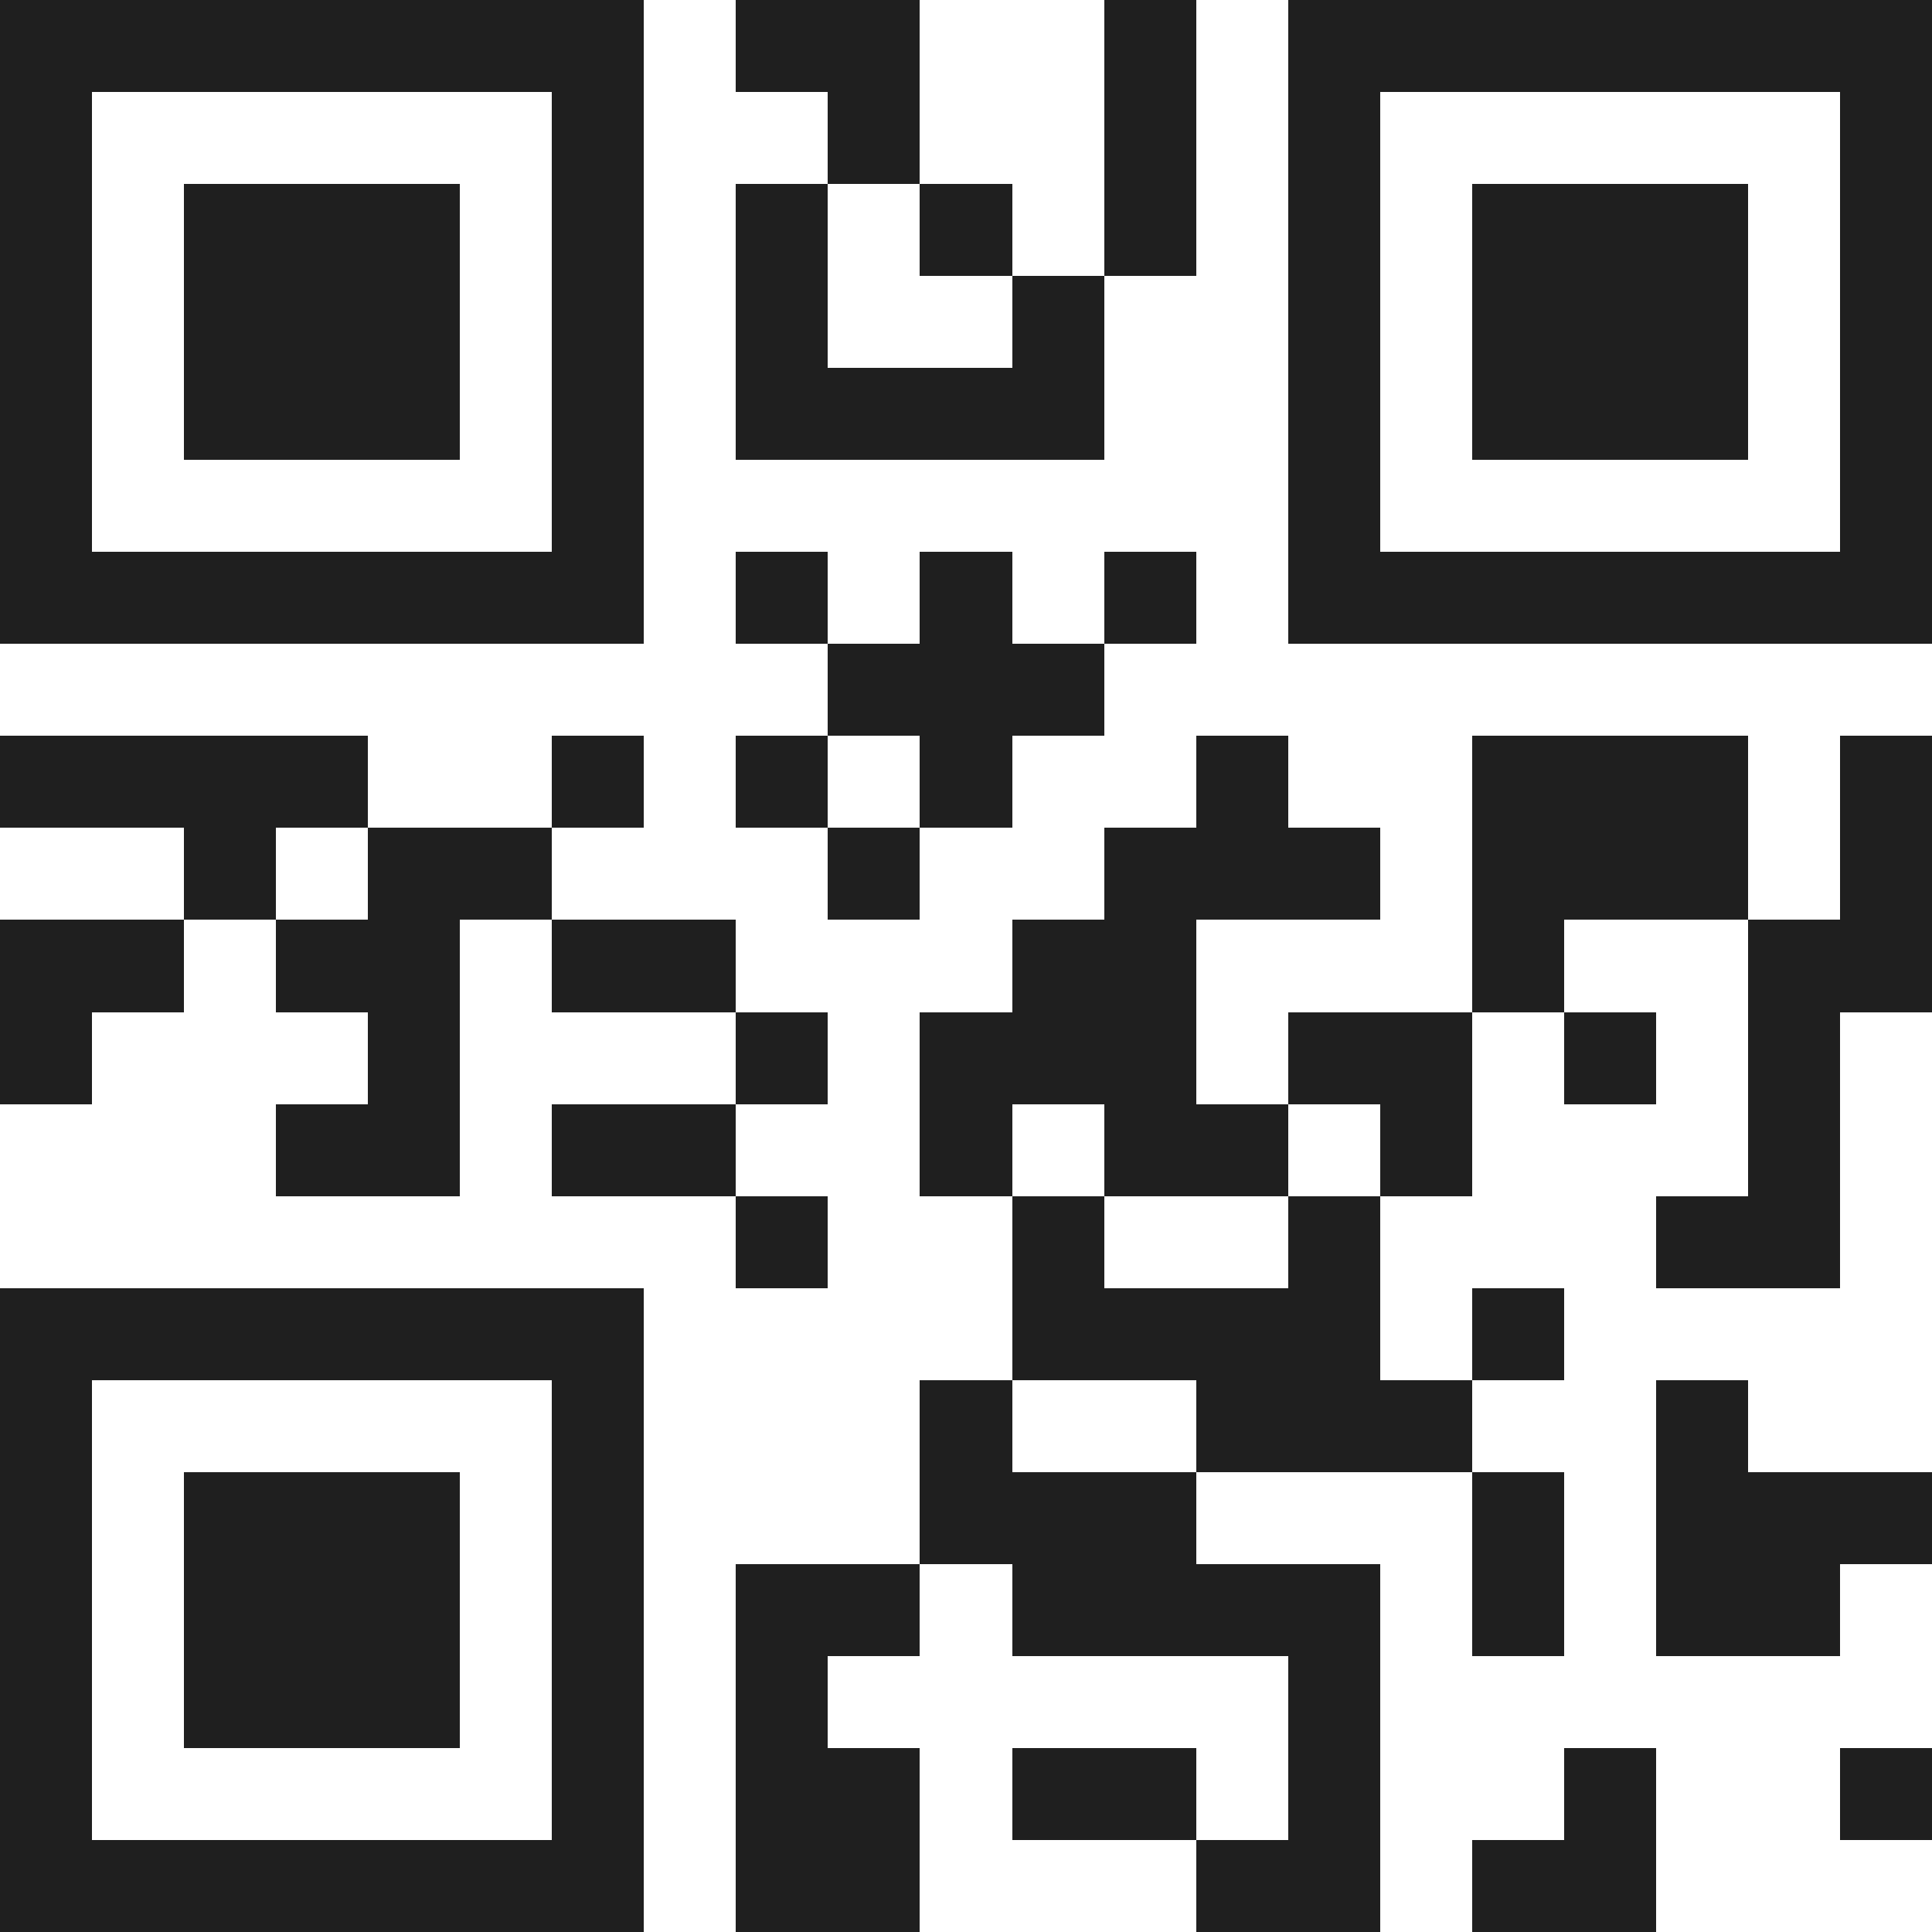 <svg xmlns="http://www.w3.org/2000/svg" viewBox="0 0 21 21" shape-rendering="crispEdges"><path fill="#ffffff" d="M0 0h21v21H0z"/><path stroke="#1f1f1f" d="M0 0.5h7m1 0h2m2 0h1m1 0h7M0 1.5h1m5 0h1m2 0h1m2 0h1m1 0h1m5 0h1M0 2.5h1m1 0h3m1 0h1m1 0h1m1 0h1m1 0h1m1 0h1m1 0h3m1 0h1M0 3.5h1m1 0h3m1 0h1m1 0h1m2 0h1m2 0h1m1 0h3m1 0h1M0 4.5h1m1 0h3m1 0h1m1 0h4m2 0h1m1 0h3m1 0h1M0 5.5h1m5 0h1m7 0h1m5 0h1M0 6.5h7m1 0h1m1 0h1m1 0h1m1 0h7M9 7.5h3M0 8.5h4m2 0h1m1 0h1m1 0h1m2 0h1m2 0h3m1 0h1M2 9.5h1m1 0h2m3 0h1m2 0h3m1 0h3m1 0h1M0 10.5h2m1 0h2m1 0h2m3 0h2m3 0h1m2 0h2M0 11.5h1m3 0h1m3 0h1m1 0h3m1 0h2m1 0h1m1 0h1M3 12.5h2m1 0h2m2 0h1m1 0h2m1 0h1m3 0h1M8 13.5h1m2 0h1m2 0h1m3 0h2M0 14.5h7m4 0h4m1 0h1M0 15.5h1m5 0h1m3 0h1m2 0h3m2 0h1M0 16.5h1m1 0h3m1 0h1m3 0h3m3 0h1m1 0h3M0 17.5h1m1 0h3m1 0h1m1 0h2m1 0h4m1 0h1m1 0h2M0 18.5h1m1 0h3m1 0h1m1 0h1m5 0h1M0 19.5h1m5 0h1m1 0h2m1 0h2m1 0h1m2 0h1m2 0h1M0 20.5h7m1 0h2m3 0h2m1 0h2"/></svg>
